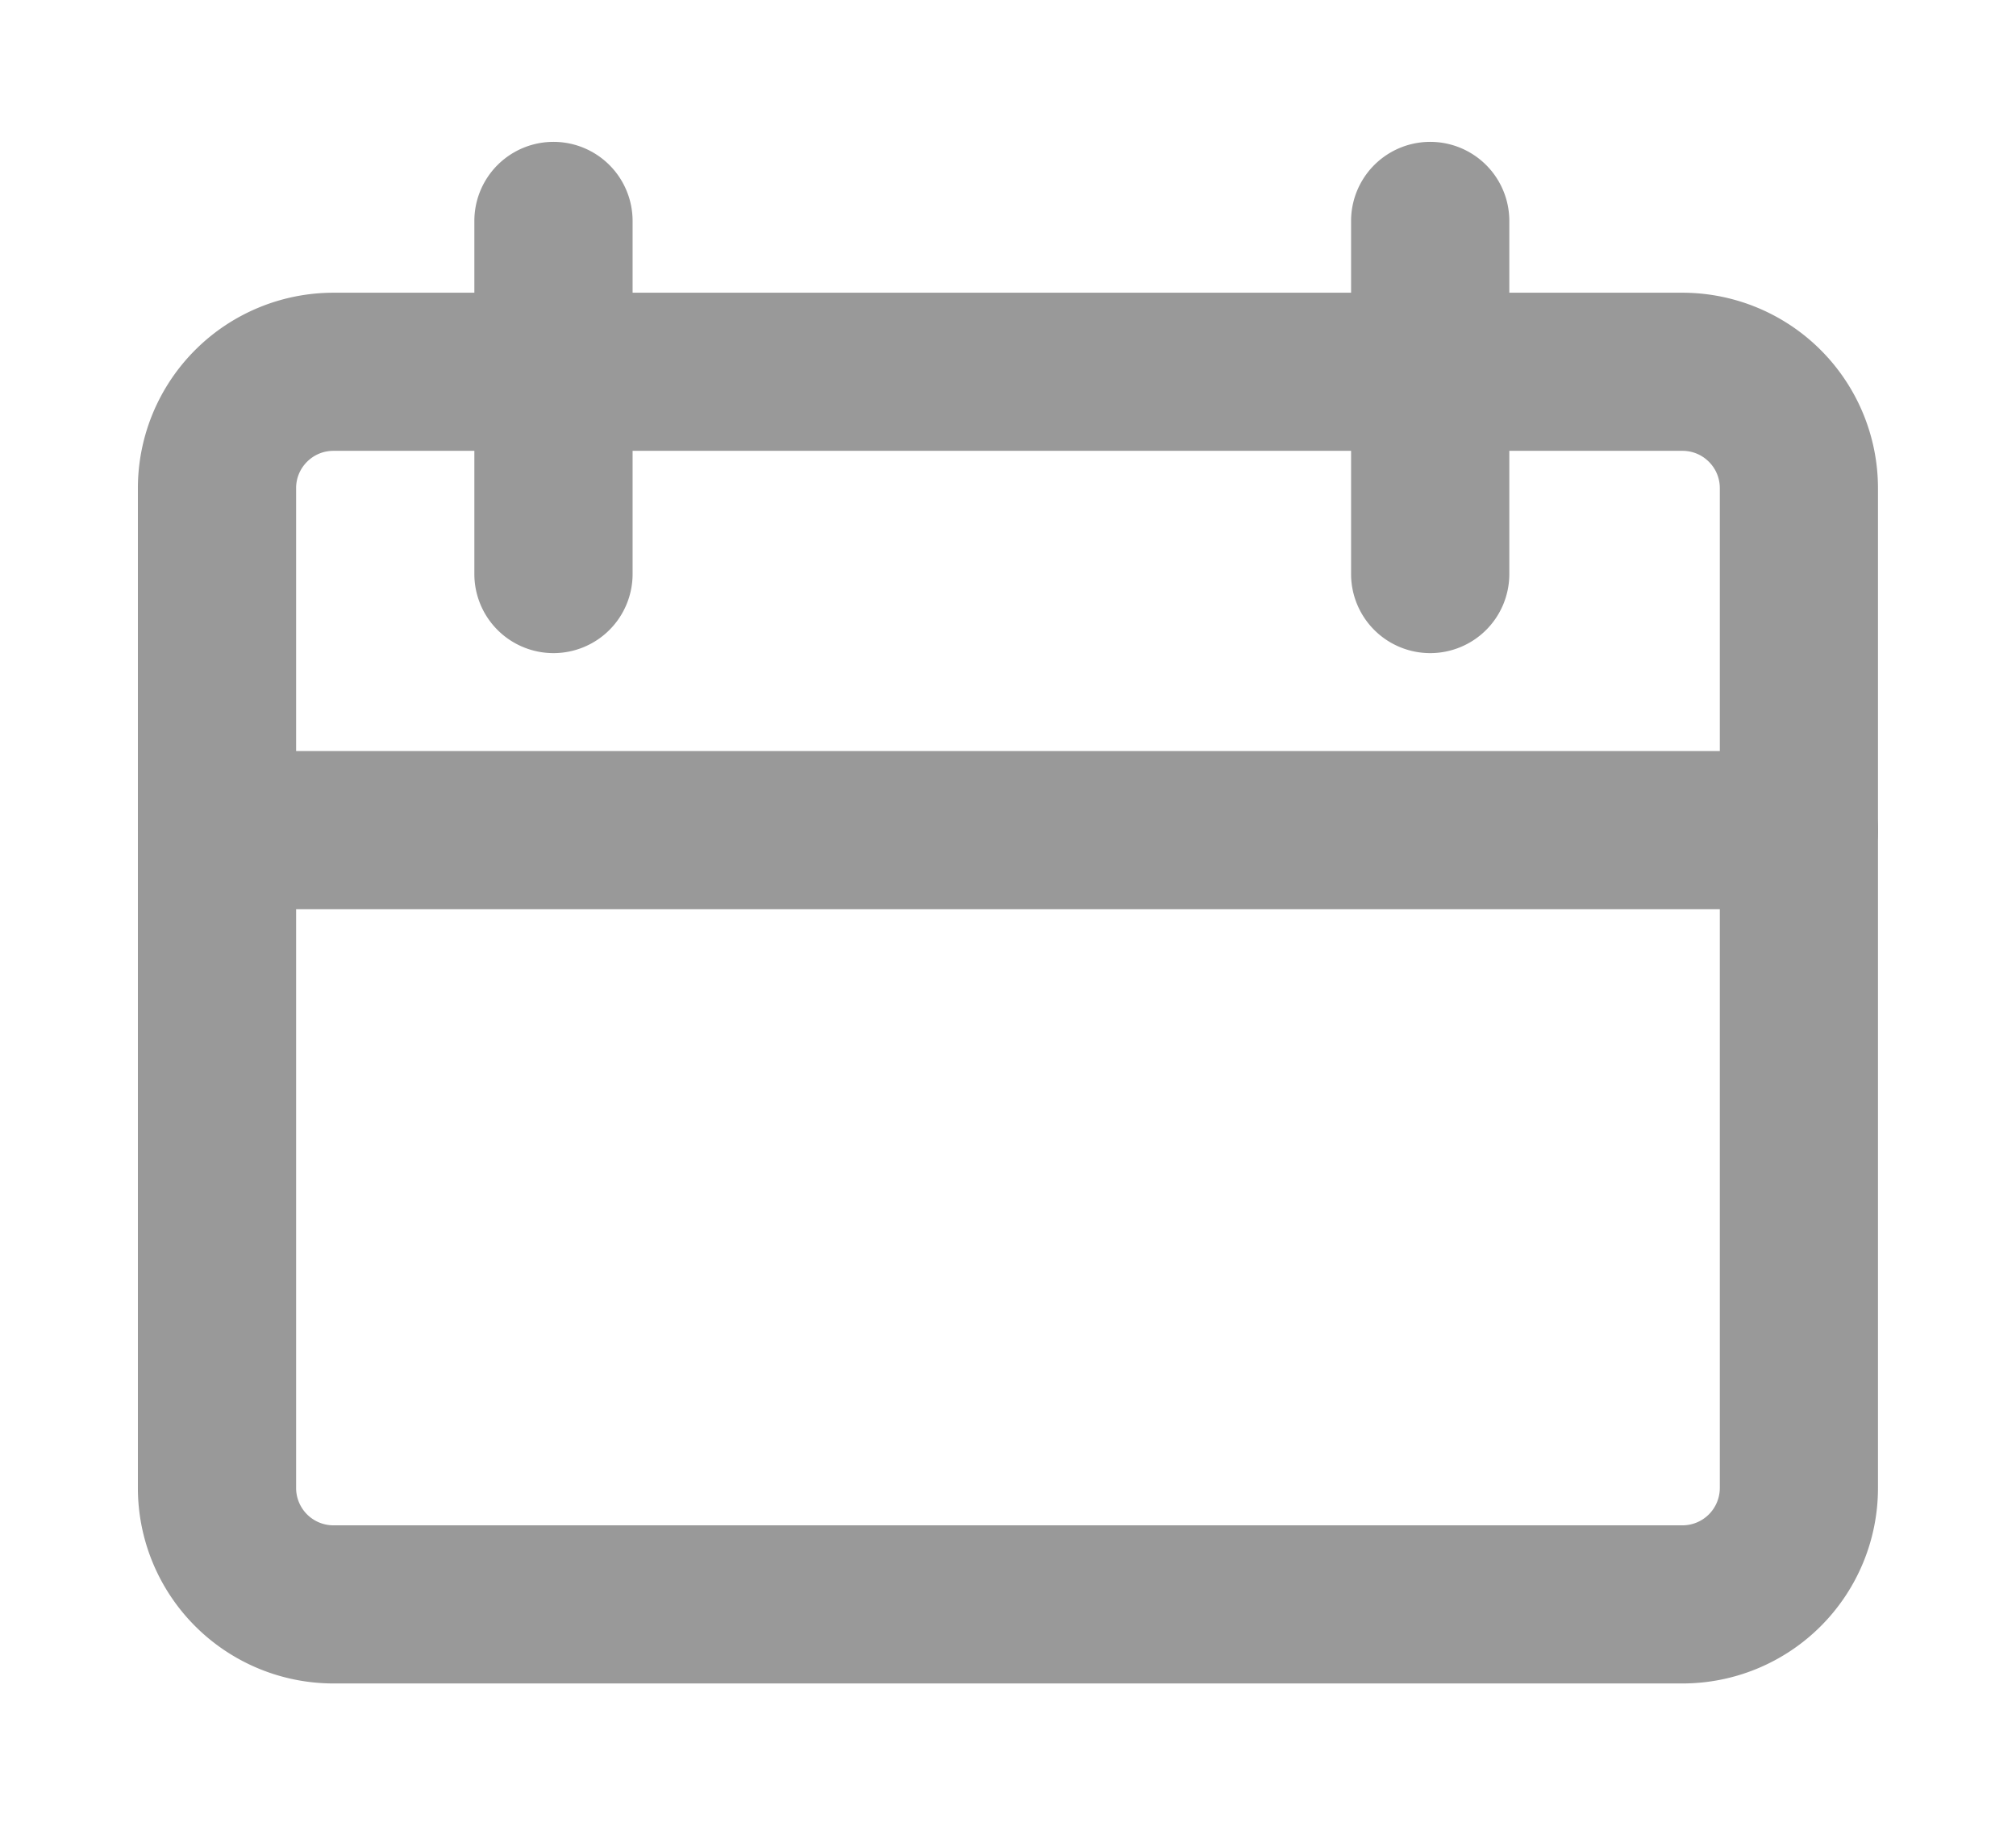 <svg xmlns="http://www.w3.org/2000/svg" width="29.125" height="26.331"><g fill="#999" stroke="#999" stroke-miterlimit="10"><path d="M24.309 23.827H4.816a2.326 2.326 0 01-2.324-2.323V7.053A2.326 2.326 0 014.816 4.73h19.492a2.326 2.326 0 012.323 2.323v14.451a2.324 2.324 0 01-2.322 2.323zM4.816 6.015c-.572 0-1.038.465-1.038 1.038v14.451a1.04 1.04 0 001.038 1.038h19.492a1.04 1.04 0 001.038-1.038V7.053c0-.573-.466-1.038-1.038-1.038H4.816z"/><path d="M25.989 12.639H3.135a.643.643 0 110-1.286h22.854a.643.643 0 010 1.286zM7.996 8.938a.643.643 0 01-.643-.643V3.193a.643.643 0 111.286 0v5.102a.643.643 0 01-.643.643zm12.666 0a.643.643 0 01-.643-.643V3.193a.643.643 0 111.286 0v5.102a.643.643 0 01-.643.643z"/></g></svg>